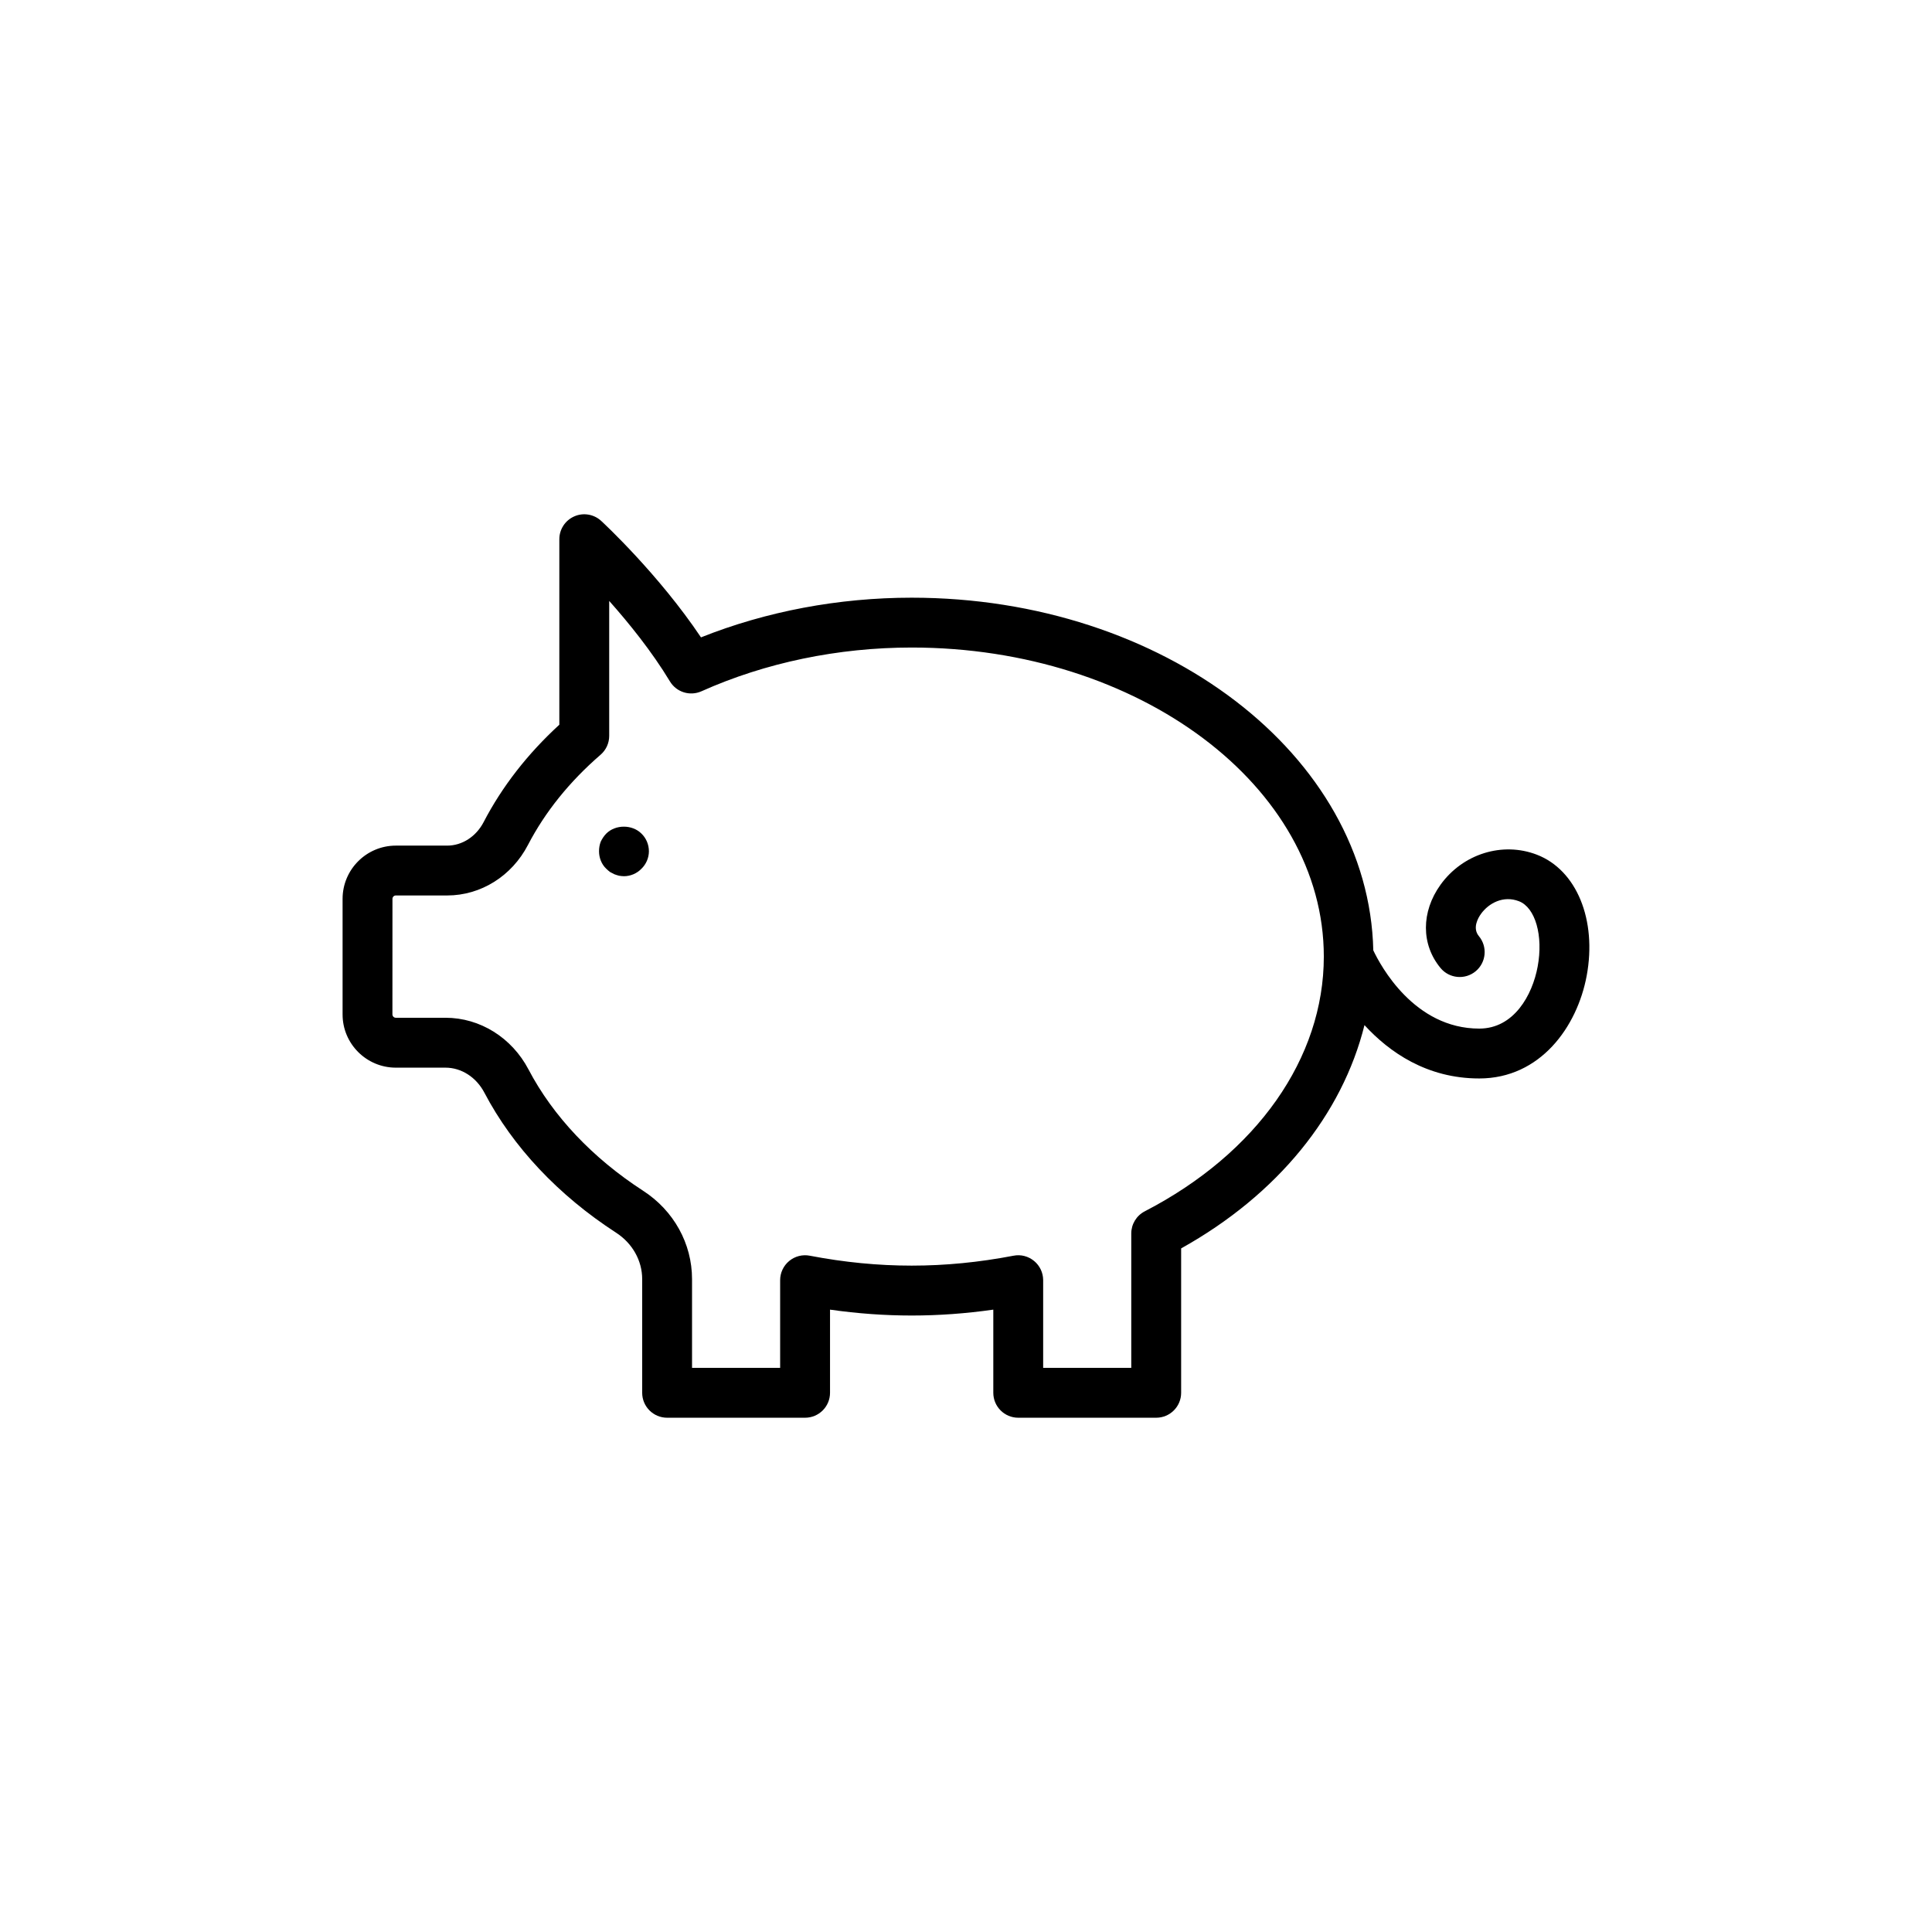 <?xml version="1.0" encoding="UTF-8"?>
<!-- Uploaded to: ICON Repo, www.iconrepo.com, Generator: ICON Repo Mixer Tools -->
<svg fill="#000000" width="800px" height="800px" version="1.1" viewBox="144 144 512 512" xmlns="http://www.w3.org/2000/svg">
 <g>
  <path d="m248.9 426.94h13.164c4.215 0 8.164 2.543 10.305 6.637 7.543 14.367 19.613 27.195 34.898 37.098 4.332 2.805 6.918 7.402 6.918 12.301v30.129c0 3.648 2.957 6.609 6.609 6.609h36.562c3.652 0 6.609-2.961 6.609-6.609v-22.035c14.625 2.078 28.66 2.078 43.27 0v22.035c0 3.648 2.957 6.609 6.609 6.609h36.562c3.652 0 6.609-2.961 6.609-6.609v-38.266c25.617-14.27 42.691-35.496 48.586-59.172 6.598 7.188 16.547 14.137 30.414 14.137 16.172 0 25.949-13.664 28.473-27.207 2.754-14.836-2.672-28.035-13.203-32.094-9.125-3.512-19.625-0.238-25.535 7.969-5.156 7.18-5.156 15.84 0.008 22.062 2.316 2.801 6.492 3.195 9.305 0.863 2.809-2.328 3.195-6.496 0.863-9.305-1.789-2.152-0.207-4.852 0.555-5.906 2.019-2.816 5.898-4.957 10.055-3.352 4.348 1.676 6.484 9.133 4.957 17.34-1.406 7.574-6.301 16.414-15.473 16.414-17.266 0-26.191-16.727-28.082-20.738-1.16-51.676-55.539-93.457-122.33-93.457-19.371 0-38.551 3.625-55.84 10.516-11.184-16.684-25.773-30.242-26.445-30.863-1.93-1.785-4.75-2.258-7.133-1.199-2.406 1.051-3.961 3.426-3.961 6.055v49.156c-8.426 7.723-15.164 16.387-20.051 25.785-2 3.859-5.703 6.254-9.668 6.254h-13.609c-7.781 0-14.113 6.332-14.113 14.109v30.629c-0.004 7.777 6.328 14.105 14.109 14.105zm-0.895-44.738c0-0.492 0.398-0.895 0.898-0.895h13.609c8.914 0 17.113-5.129 21.398-13.379 4.543-8.746 11.016-16.793 19.25-23.914 1.453-1.254 2.285-3.078 2.285-5v-35.762c5.215 5.863 11.32 13.414 16.094 21.328 1.723 2.852 5.285 3.981 8.363 2.613 16.926-7.582 36.191-11.59 55.703-11.59 60.223 0 109.22 36.742 109.22 81.906 0 26.914-17.742 52.148-47.453 67.504-2.195 1.133-3.574 3.398-3.574 5.871v35.609h-23.348v-23.227c0-1.973-0.879-3.84-2.402-5.094-1.523-1.258-3.523-1.781-5.453-1.395-18.27 3.504-35.699 3.504-53.996 0-1.938-0.379-3.938 0.145-5.453 1.395-1.523 1.258-2.402 3.125-2.402 5.094v23.23h-23.348v-23.523c0-9.395-4.84-18.145-12.945-23.395-13.391-8.672-23.895-19.785-30.383-32.145-4.434-8.457-12.867-13.715-22.012-13.715h-13.164c-0.496 0-0.898-0.402-0.898-0.898z"/>
  <path d="m305.65 375.08c0.398 0.195 0.73 0.398 1.129 0.594 0.457 0.199 0.859 0.266 1.254 0.398 0.465 0.066 0.859 0.133 1.324 0.133 1.719 0 3.434-0.727 4.629-1.98 1.25-1.191 1.98-2.906 1.98-4.625 0-1.785-0.73-3.5-1.98-4.691-2.445-2.445-6.875-2.445-9.32 0-0.594 0.594-1.059 1.324-1.453 2.113-0.336 0.863-0.465 1.719-0.465 2.578 0 1.719 0.66 3.438 1.918 4.625 0.324 0.328 0.656 0.594 0.984 0.855z"/>
 </g>
</svg>